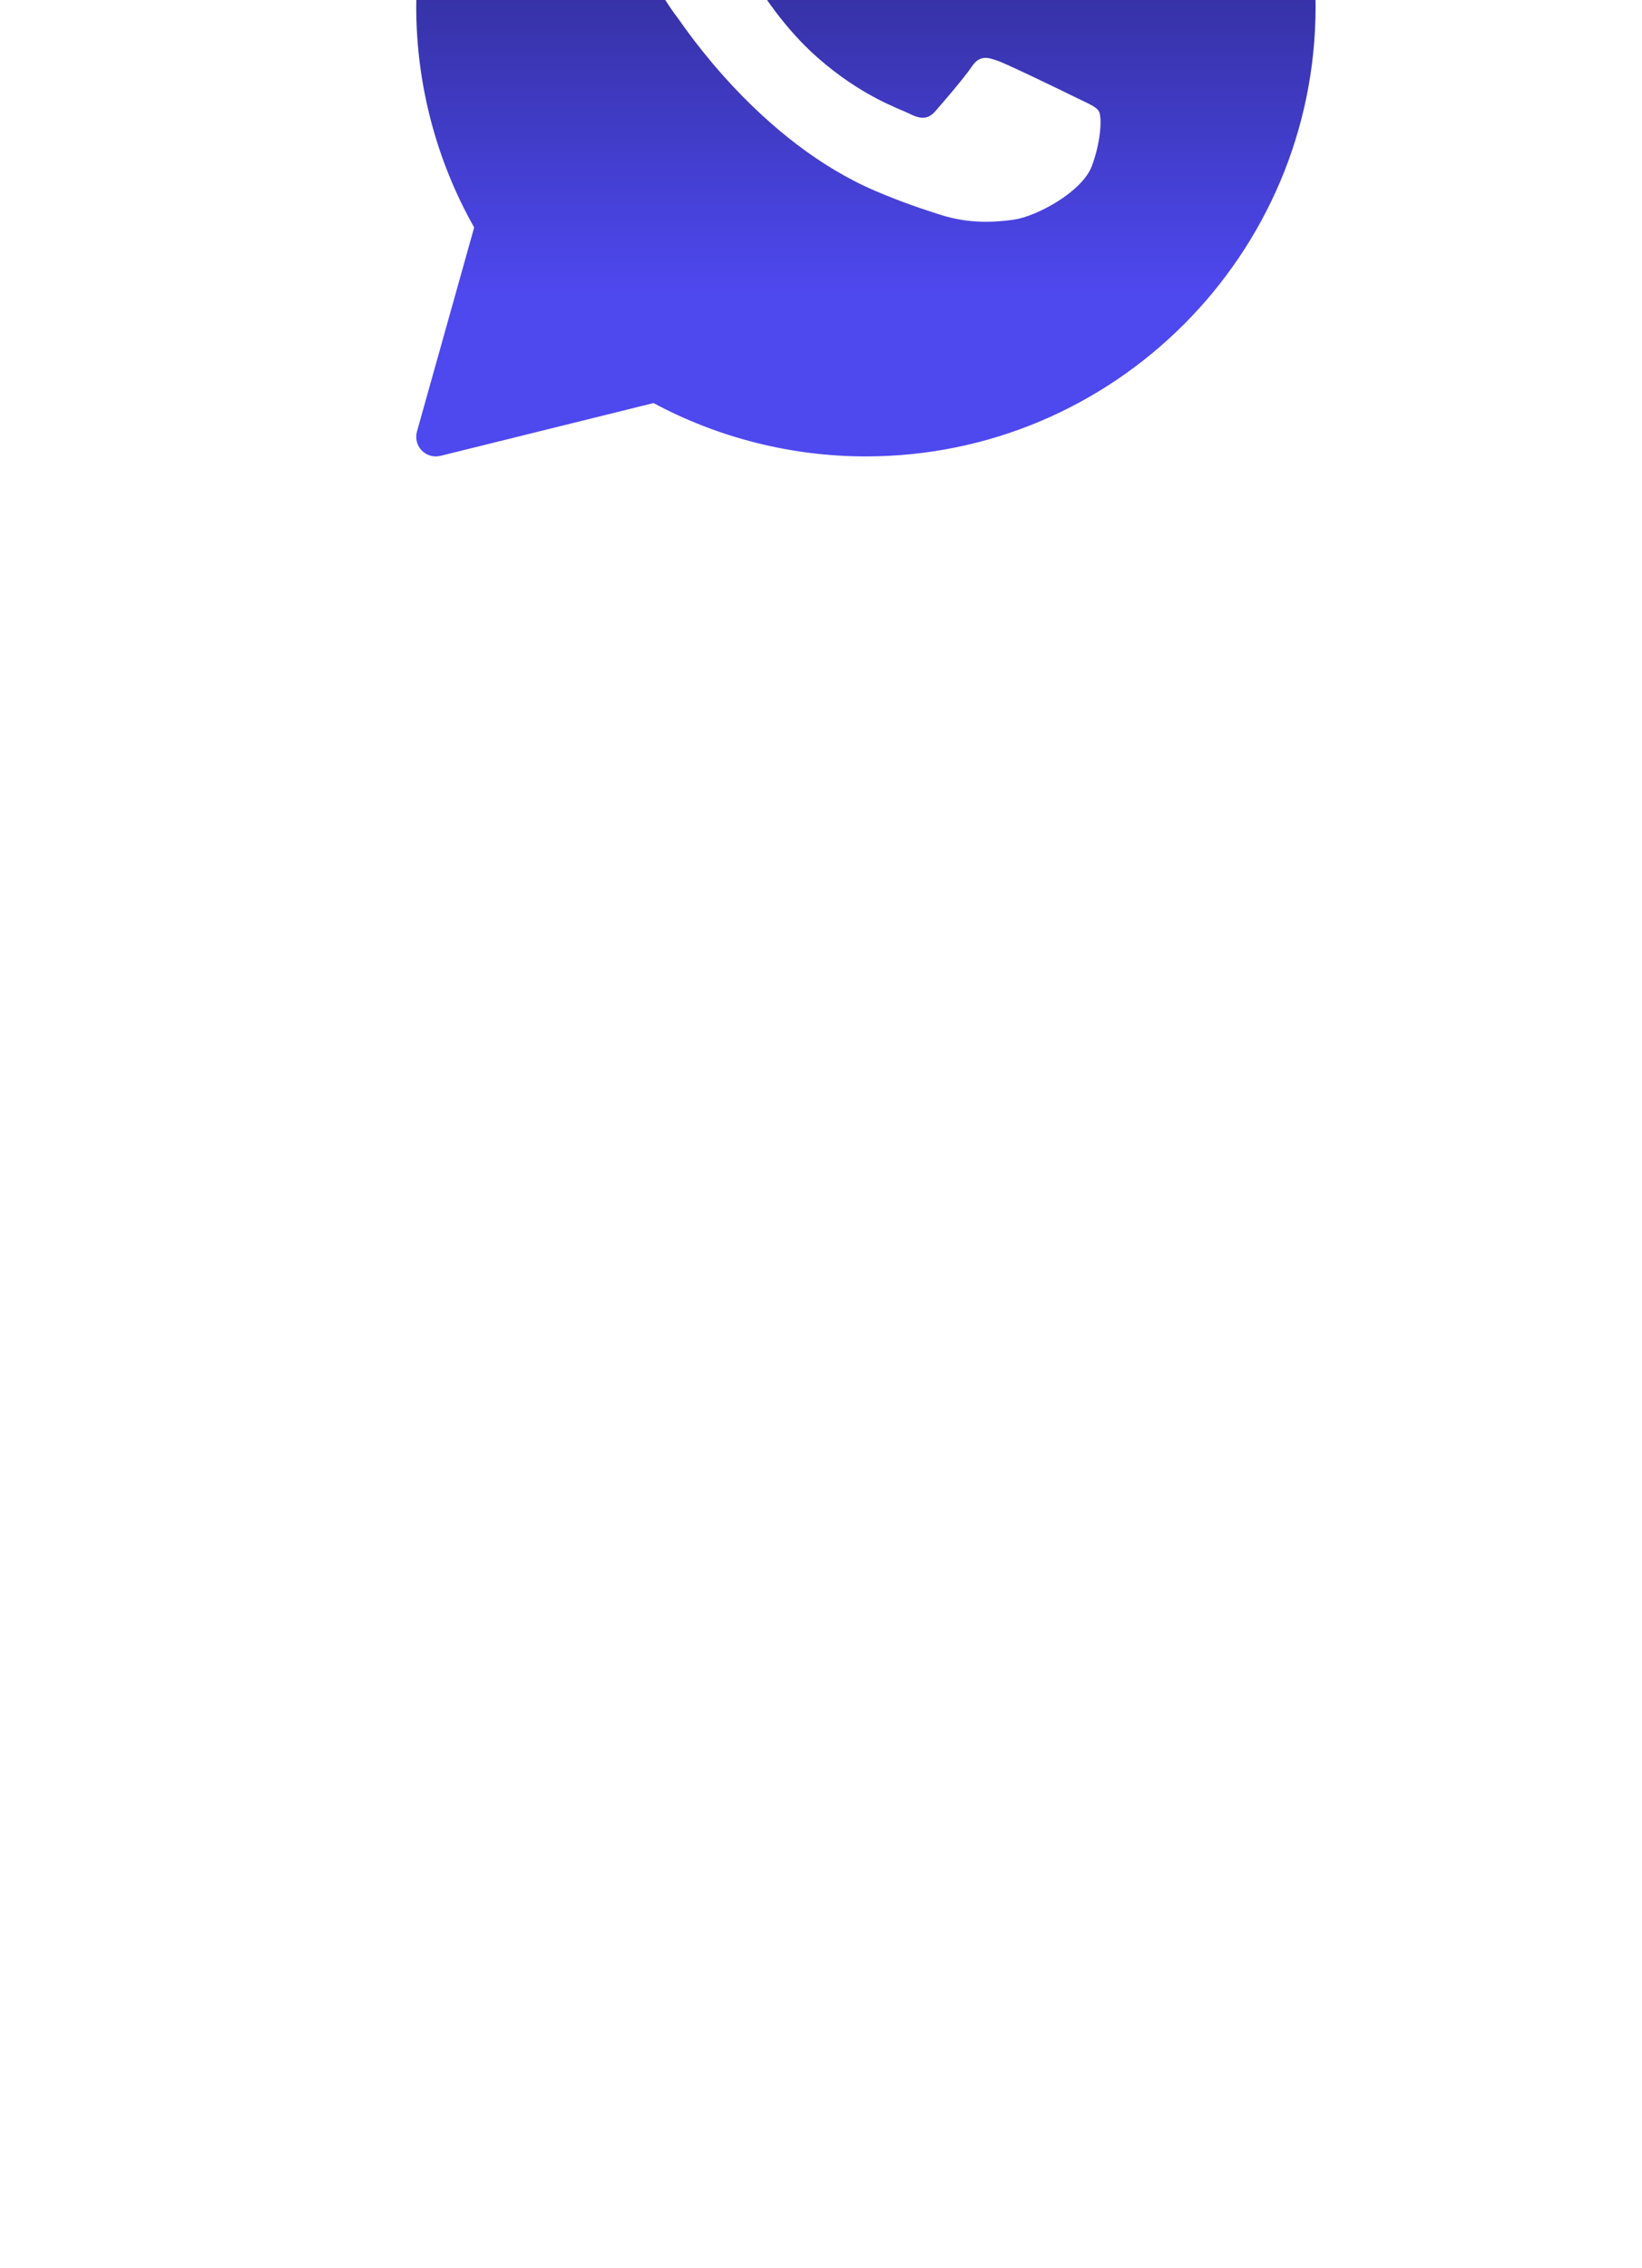 <?xml version="1.0" encoding="UTF-8"?> <svg xmlns="http://www.w3.org/2000/svg" width="430" height="594" viewBox="0 0 430 594" fill="none"><g filter="url(#filter0_dddd_685_3)"><path d="M200.761 340C135.829 340 83.001 392.828 83.001 457.76C83.001 478.035 88.239 497.972 98.171 515.565L83.19 569.018C82.699 570.774 83.175 572.658 84.445 573.964C85.422 574.972 86.754 575.52 88.121 575.52C88.53 575.52 88.945 575.469 89.35 575.372L145.137 561.553C162.171 570.697 181.356 575.52 200.761 575.52C265.693 575.52 318.521 522.692 318.521 457.76C318.521 392.828 265.693 340 200.761 340ZM259.999 499.314C257.48 506.287 245.397 512.652 239.591 513.507C234.379 514.269 227.784 514.597 220.544 512.324C216.157 510.941 210.525 509.108 203.311 506.031C172.985 493.098 153.181 462.947 151.665 460.955C150.155 458.963 139.321 444.771 139.321 430.081C139.321 415.392 147.129 408.168 149.904 405.178C152.679 402.188 155.951 401.44 157.968 401.44C159.985 401.44 161.997 401.466 163.764 401.548C165.622 401.64 168.116 400.846 170.568 406.673C173.087 412.653 179.134 427.342 179.881 428.842C180.639 430.337 181.141 432.083 180.137 434.075C179.134 436.067 178.632 437.311 177.117 439.057C175.601 440.803 173.942 442.948 172.58 444.289C171.065 445.779 169.493 447.392 171.254 450.382C173.015 453.372 179.083 463.146 188.073 471.062C199.619 481.23 209.362 484.384 212.383 485.879C215.404 487.374 217.17 487.123 218.932 485.132C220.693 483.135 226.489 476.412 228.501 473.427C230.513 470.442 232.53 470.934 235.305 471.932C238.08 472.925 252.944 480.145 255.965 481.64C258.985 483.135 261.003 483.882 261.76 485.126C262.518 486.365 262.518 492.346 259.999 499.314Z" fill="url(#paint0_linear_685_3)"></path></g><defs><filter id="filter0_dddd_685_3" x="0" y="0" width="429.523" height="593.52" filterUnits="userSpaceOnUse" color-interpolation-filters="sRGB"><feFlood flood-opacity="0" result="BackgroundImageFix"></feFlood><feColorMatrix in="SourceAlpha" type="matrix" values="0 0 0 0 0 0 0 0 0 0 0 0 0 0 0 0 0 0 127 0" result="hardAlpha"></feColorMatrix><feOffset dx="1" dy="-15"></feOffset><feGaussianBlur stdDeviation="16.5"></feGaussianBlur><feColorMatrix type="matrix" values="0 0 0 0 0.2 0 0 0 0 0.157 0 0 0 0 0.824 0 0 0 0.16 0"></feColorMatrix><feBlend mode="normal" in2="BackgroundImageFix" result="effect1_dropShadow_685_3"></feBlend><feColorMatrix in="SourceAlpha" type="matrix" values="0 0 0 0 0 0 0 0 0 0 0 0 0 0 0 0 0 0 127 0" result="hardAlpha"></feColorMatrix><feOffset dx="3" dy="-61"></feOffset><feGaussianBlur stdDeviation="30.5"></feGaussianBlur><feColorMatrix type="matrix" values="0 0 0 0 0.2 0 0 0 0 0.157 0 0 0 0 0.824 0 0 0 0.14 0"></feColorMatrix><feBlend mode="normal" in2="effect1_dropShadow_685_3" result="effect2_dropShadow_685_3"></feBlend><feColorMatrix in="SourceAlpha" type="matrix" values="0 0 0 0 0 0 0 0 0 0 0 0 0 0 0 0 0 0 127 0" result="hardAlpha"></feColorMatrix><feOffset dx="8" dy="-137"></feOffset><feGaussianBlur stdDeviation="41"></feGaussianBlur><feColorMatrix type="matrix" values="0 0 0 0 0.2 0 0 0 0 0.157 0 0 0 0 0.824 0 0 0 0.08 0"></feColorMatrix><feBlend mode="normal" in2="effect2_dropShadow_685_3" result="effect3_dropShadow_685_3"></feBlend><feColorMatrix in="SourceAlpha" type="matrix" values="0 0 0 0 0 0 0 0 0 0 0 0 0 0 0 0 0 0 127 0" result="hardAlpha"></feColorMatrix><feOffset dx="14" dy="-243"></feOffset><feGaussianBlur stdDeviation="48.5"></feGaussianBlur><feColorMatrix type="matrix" values="0 0 0 0 0.2 0 0 0 0 0.157 0 0 0 0 0.824 0 0 0 0.02 0"></feColorMatrix><feBlend mode="normal" in2="effect3_dropShadow_685_3" result="effect4_dropShadow_685_3"></feBlend><feBlend mode="normal" in="SourceGraphic" in2="effect4_dropShadow_685_3" result="shape"></feBlend></filter><linearGradient id="paint0_linear_685_3" x1="201" y1="277.5" x2="201" y2="533" gradientUnits="userSpaceOnUse"><stop></stop><stop offset="1" stop-color="#4E48EF"></stop></linearGradient></defs></svg> 